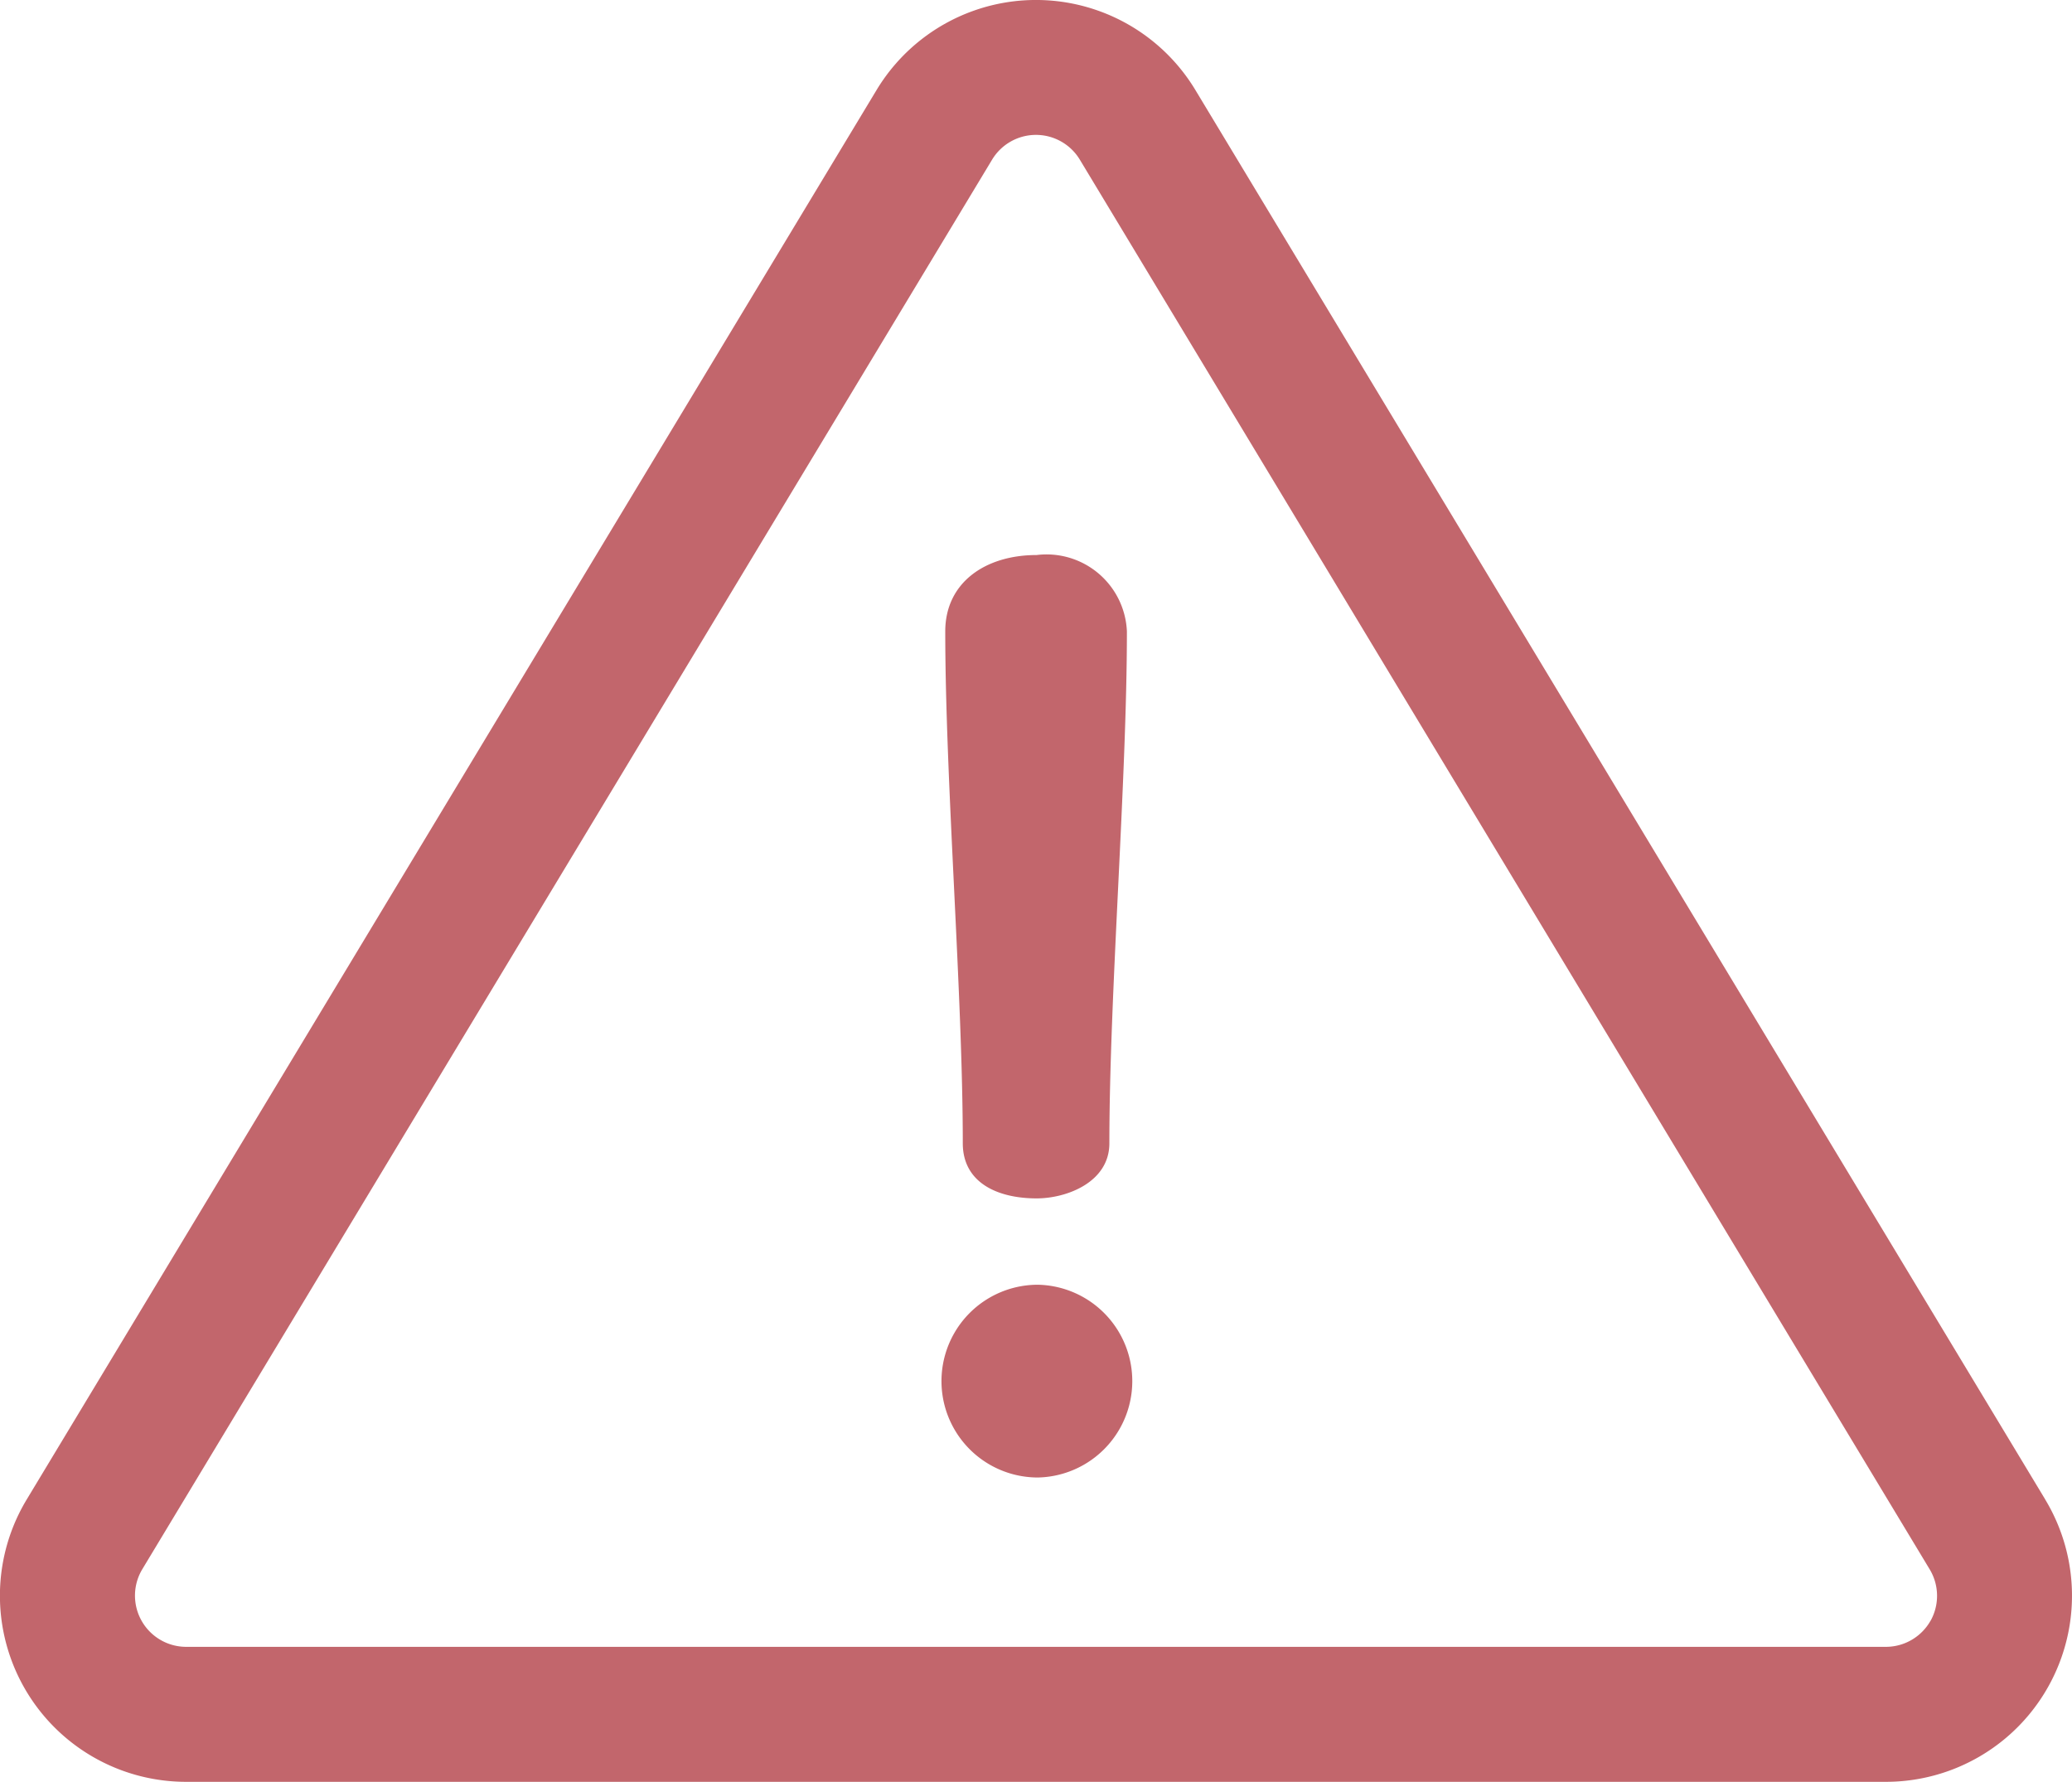 <svg xmlns="http://www.w3.org/2000/svg" width="51.284" height="44.101" viewBox="0 0 51.284 44.101"><g transform="translate(0 -35.857)"><g transform="translate(0 35.857)"><g transform="translate(0 0)"><path d="M50.623,72.971,29.587,38.085a4.607,4.607,0,0,0-7.891,0L.66,72.971a4.607,4.607,0,0,0,3.945,6.986H46.677a4.607,4.607,0,0,0,3.945-6.986Zm-2.841,3a1.27,1.27,0,0,1-1.1.645H4.606A1.268,1.268,0,0,1,3.519,74.7L24.555,39.809a1.268,1.268,0,0,1,2.172,0L47.763,74.7A1.27,1.27,0,0,1,47.782,75.974Z" transform="translate(0 -35.857)" fill="#c2666c"/></g></g><g transform="translate(23.396 49.594)"><path d="M235.839,173.005c-1.27,0-2.261.682-2.261,1.89,0,3.686.434,8.983.434,12.67,0,.96.837,1.363,1.828,1.363.743,0,1.8-.4,1.8-1.363,0-3.686.434-8.983.434-12.67A1.991,1.991,0,0,0,235.839,173.005Z" transform="translate(-233.578 -173.005)" fill="#c2666c"/></g><g transform="translate(23.303 67.654)"><g transform="translate(0 0)"><path d="M235.036,353.306a2.385,2.385,0,0,0,0,4.771,2.386,2.386,0,0,0,0-4.771Z" transform="translate(-232.651 -353.306)" fill="#c2666c"/></g></g></g></svg>